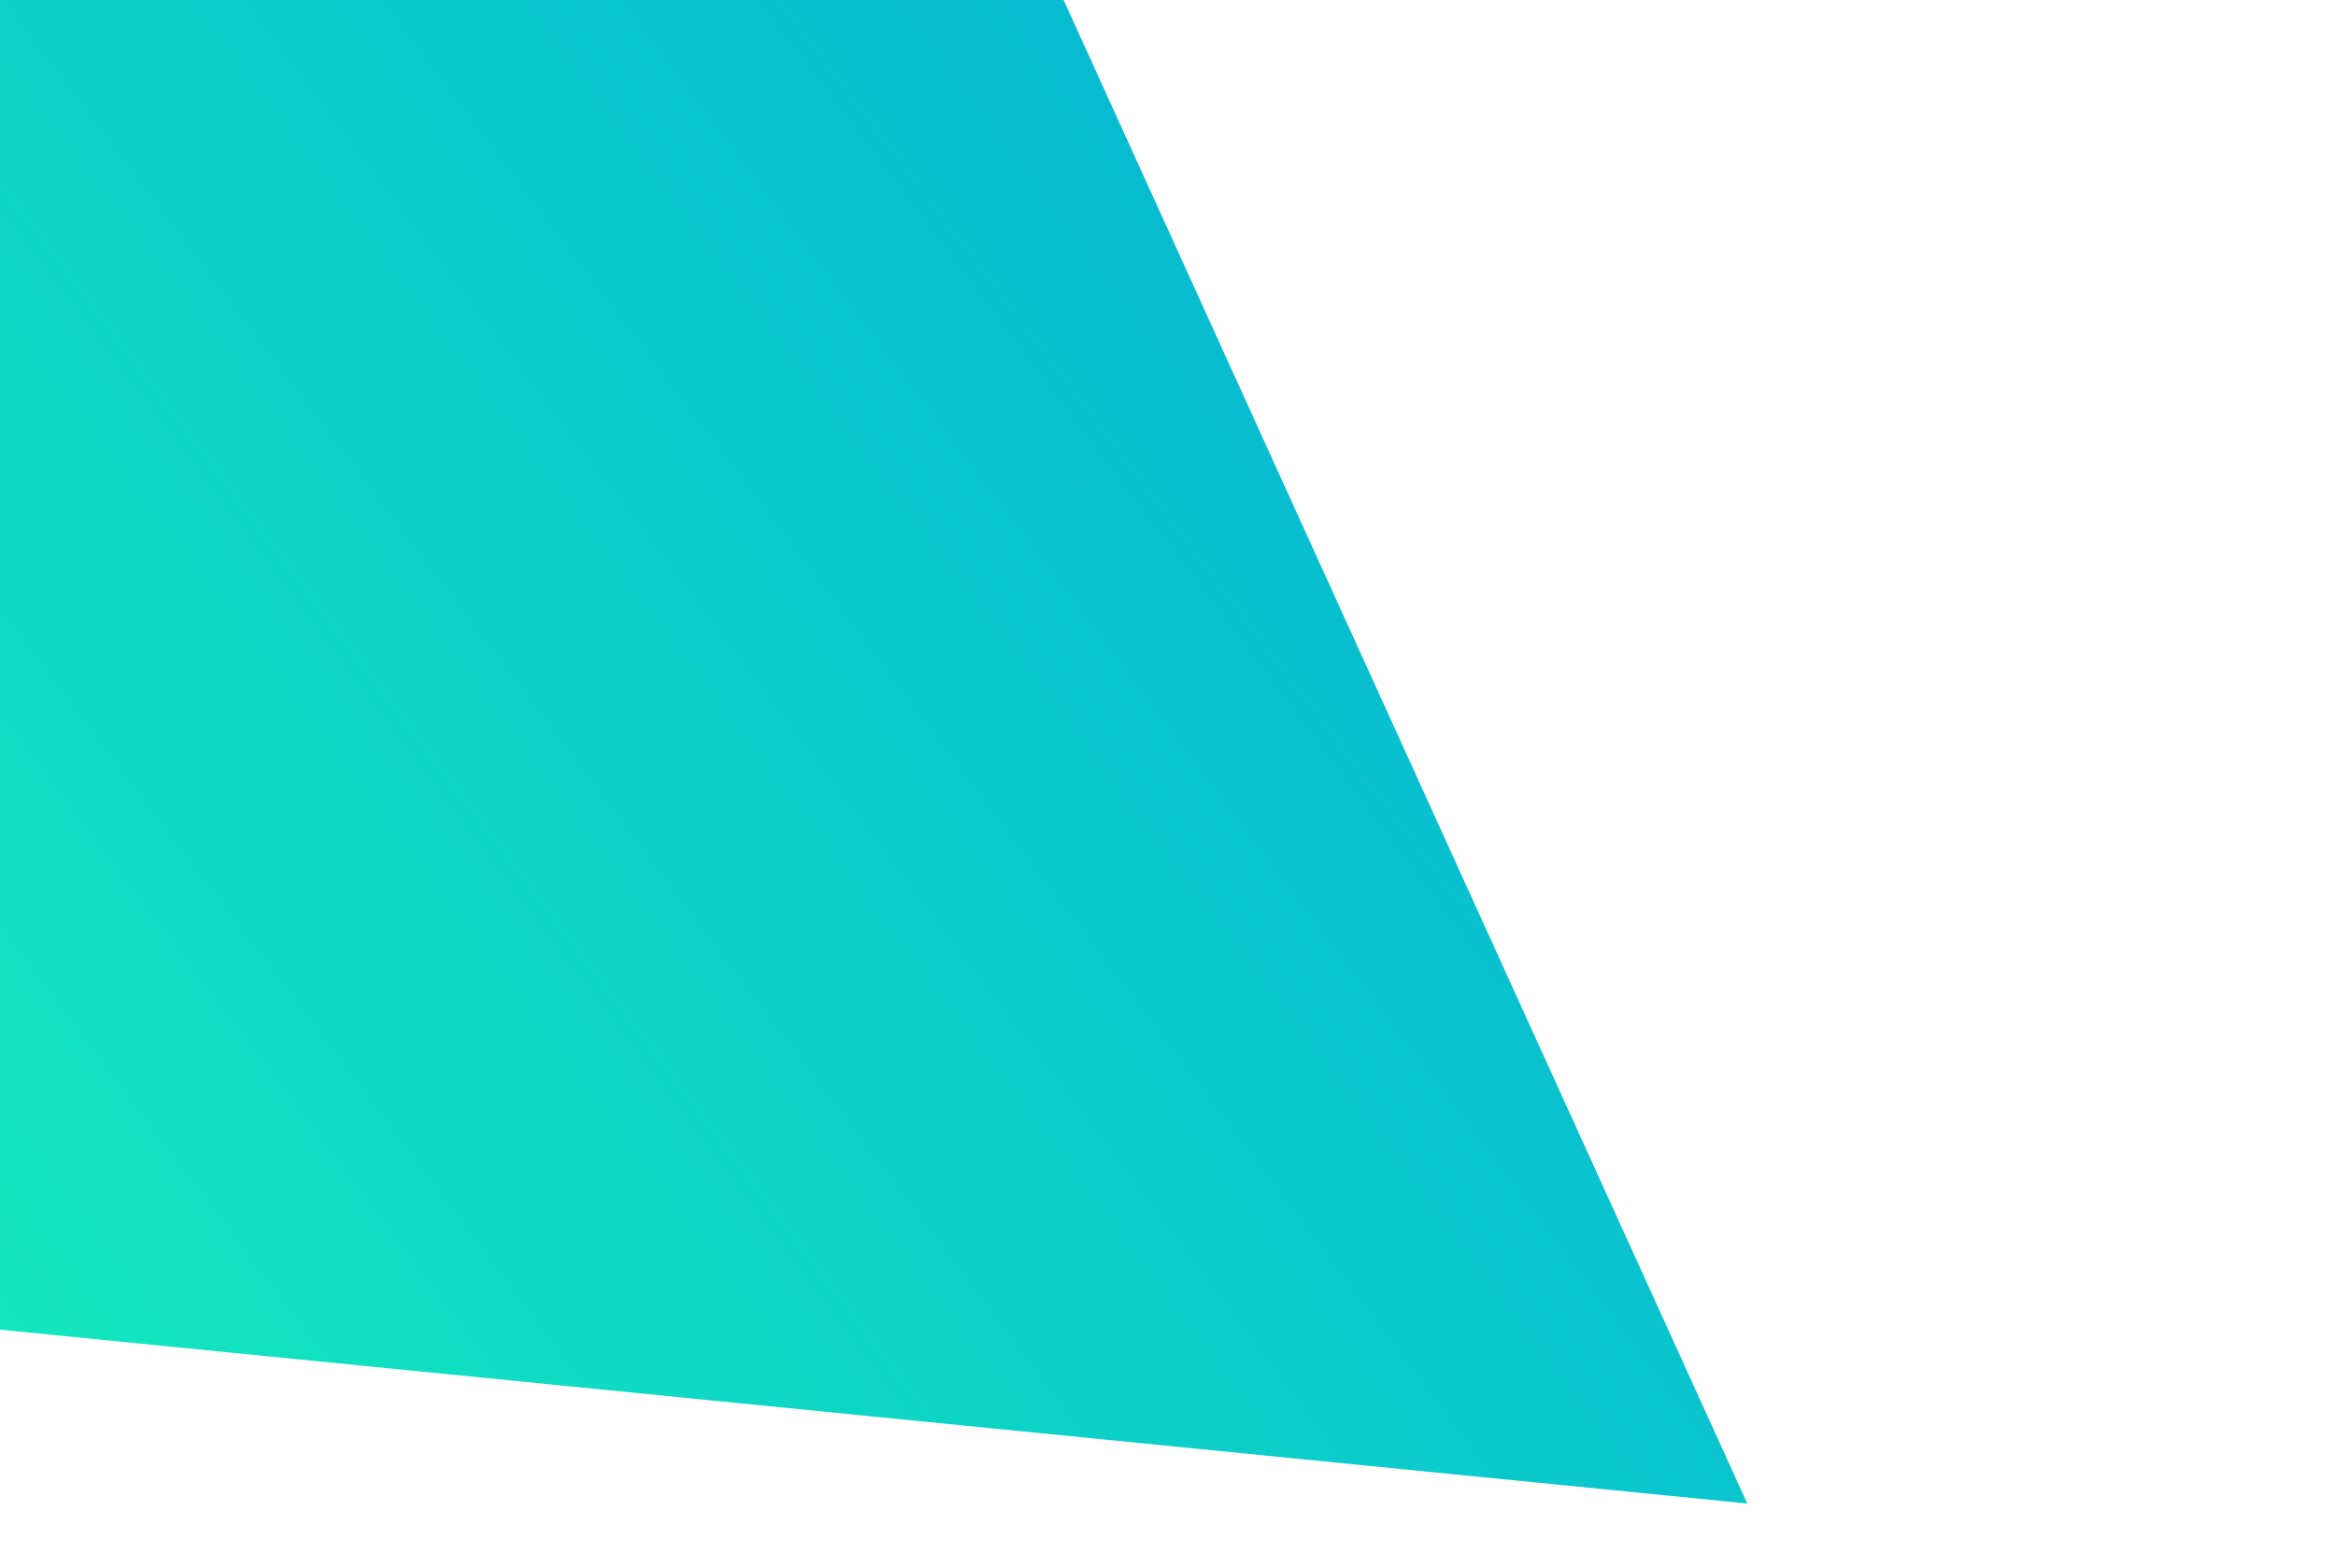 <?xml version="1.0" encoding="utf-8"?>
<!-- Generator: Adobe Illustrator 26.0.3, SVG Export Plug-In . SVG Version: 6.00 Build 0)  -->
<svg version="1.1" id="Calque_1" xmlns="http://www.w3.org/2000/svg" xmlns:xlink="http://www.w3.org/1999/xlink" x="0px" y="0px"
	 viewBox="0 0 2560 1718" style="enable-background:new 0 0 2560 1718;" xml:space="preserve">
<style type="text/css">
	.st0{fill:url(#SVGID_1_);}
</style>
<linearGradient id="SVGID_1_" gradientUnits="userSpaceOnUse" x1="1486.137" y1="425.37" x2="42.386" y2="1513.314">
	<stop  offset="0" style="stop-color:#07BBD1"/>
	<stop  offset="1" style="stop-color:#12E7BF"/>
</linearGradient>
<polygon class="st0" points="1165.6,0 0,0 0,1457.1 1914.8,1647.6 "/>
</svg>
